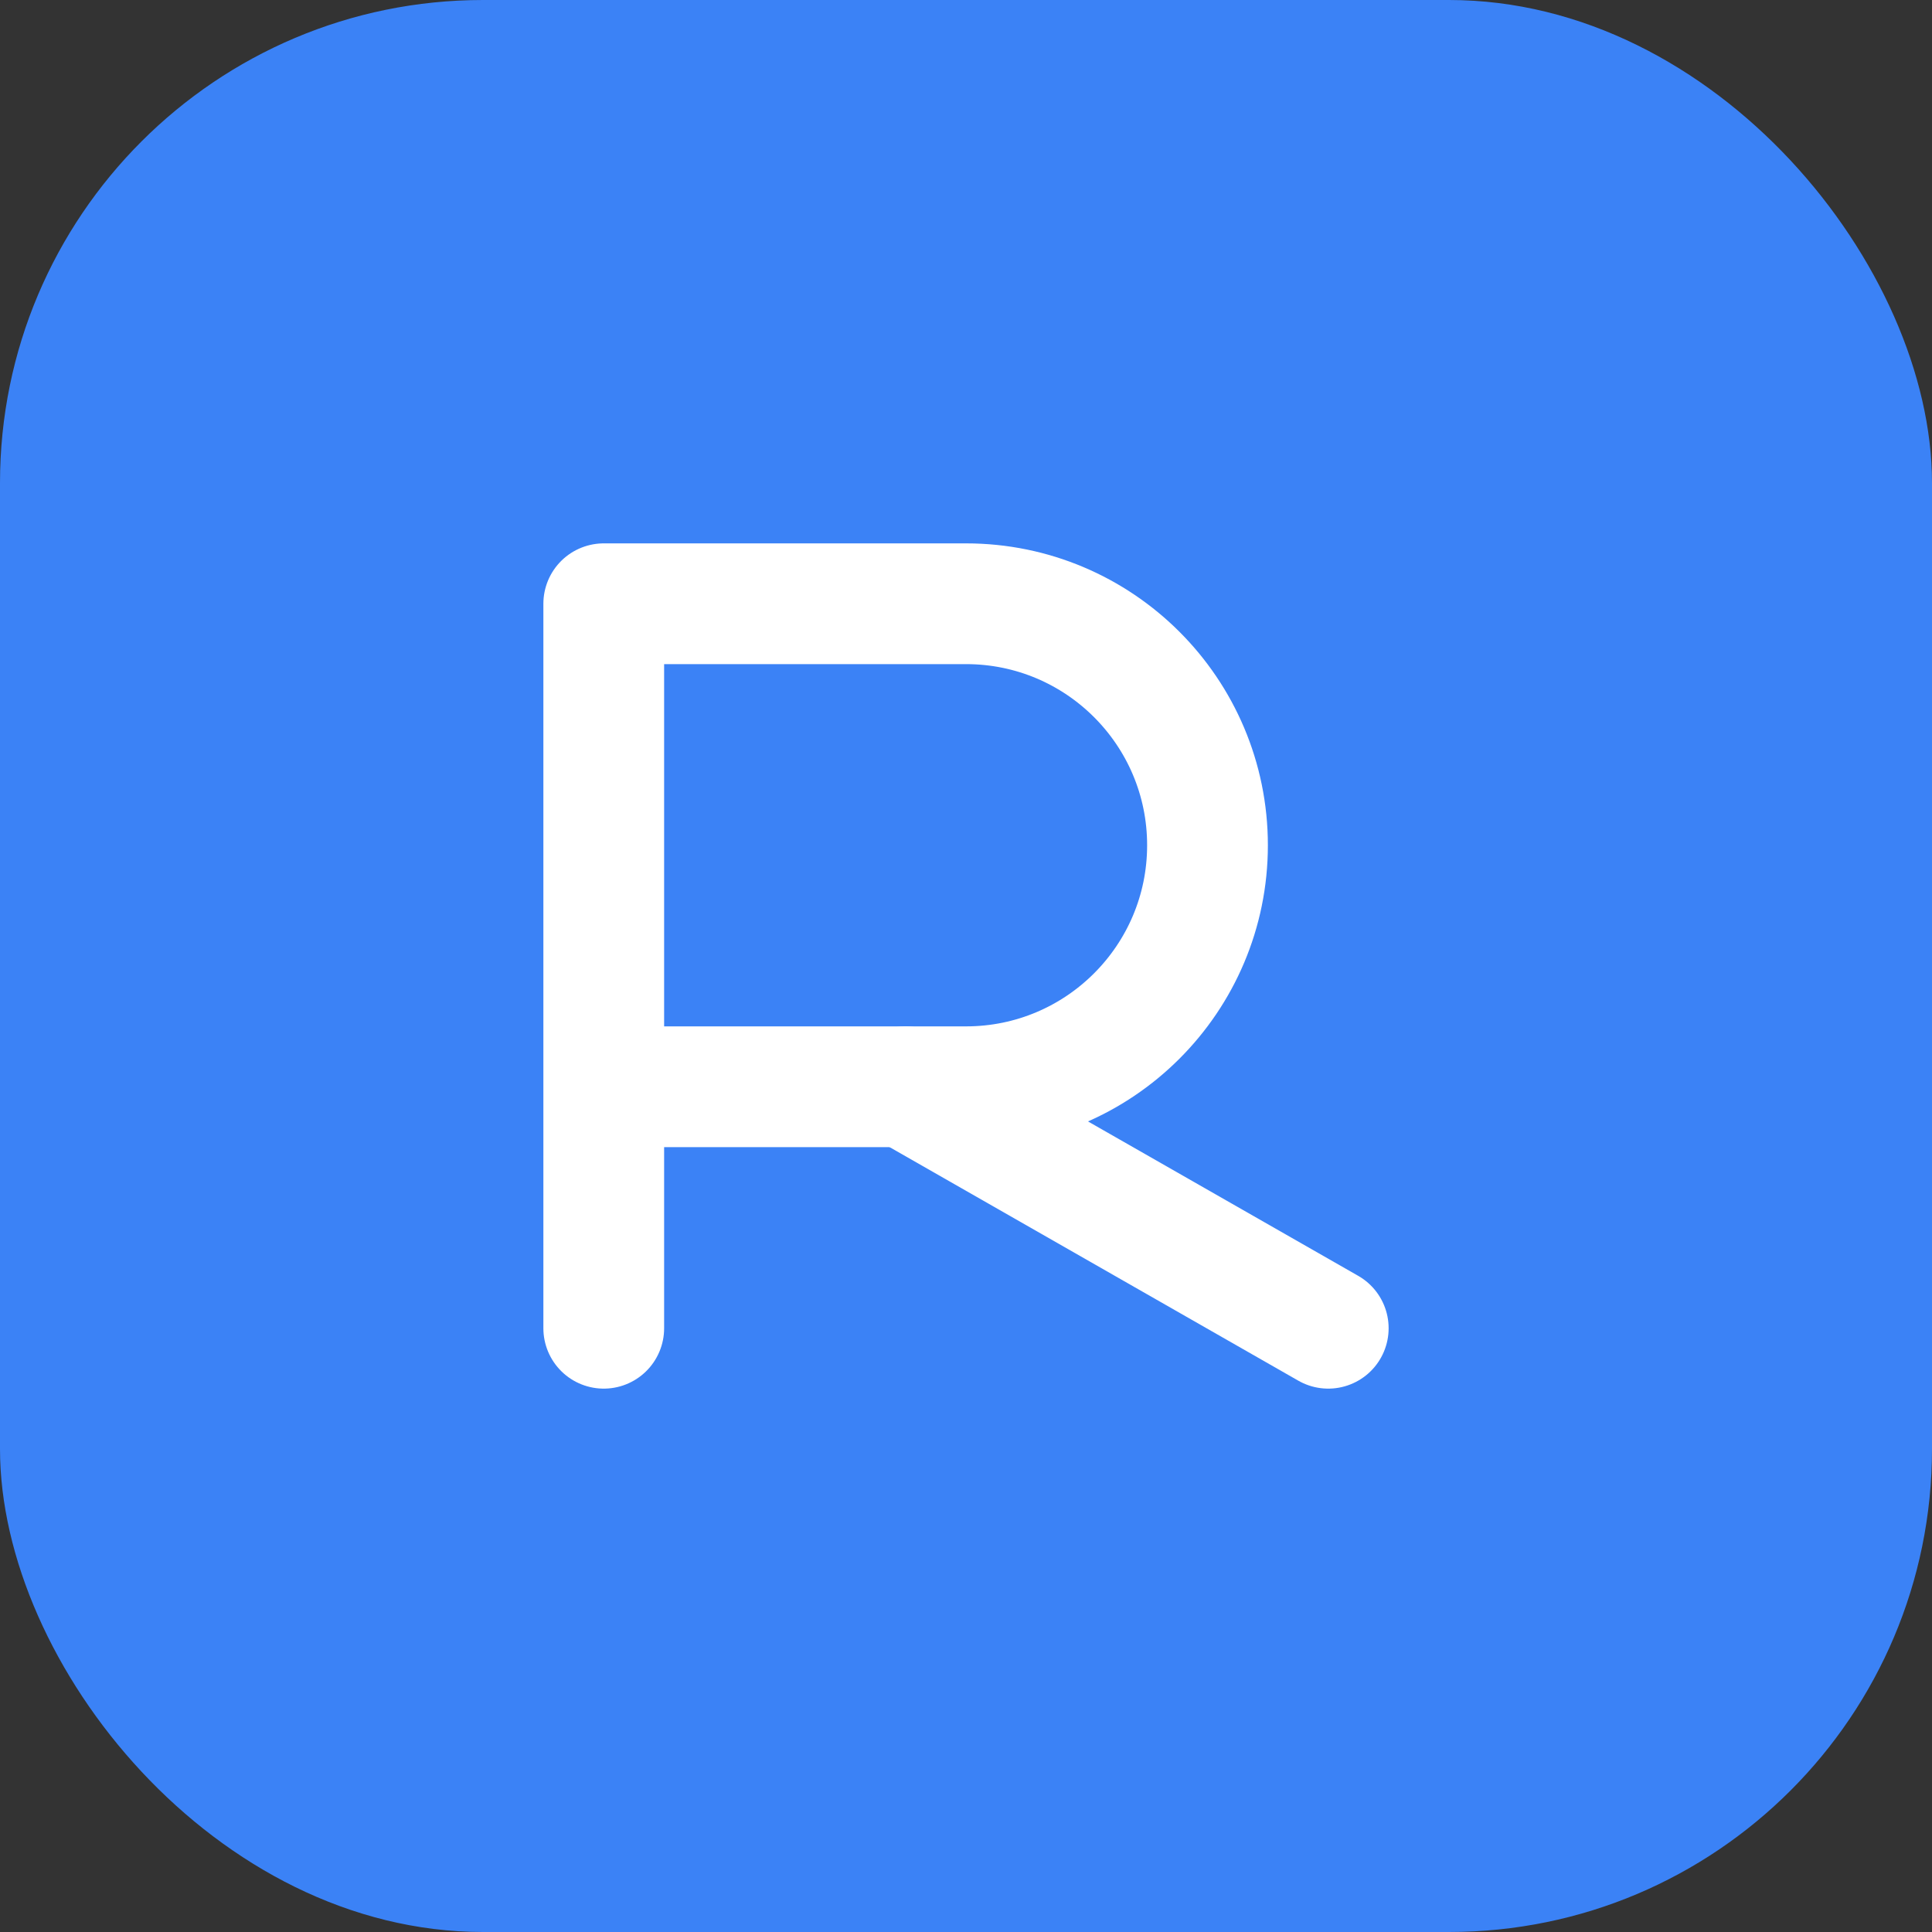 <svg width="64" height="64" viewBox="0 0 64 64" fill="none" xmlns="http://www.w3.org/2000/svg">
  <rect x="0" y="0" width="64" height="64" fill="#333333" stroke="none"/>
  <rect width="64" height="64" rx="16" fill="#3B82F6"/>
  <path d="M20 44V20H32C36.418 20 40 23.582 40 28C40 32.418 36.418 36 32 36H20" stroke="white" stroke-width="4" stroke-linecap="round" stroke-linejoin="round"/>
  <path d="M30 36L44 44" stroke="white" stroke-width="4" stroke-linecap="round" stroke-linejoin="round"/>
</svg> 